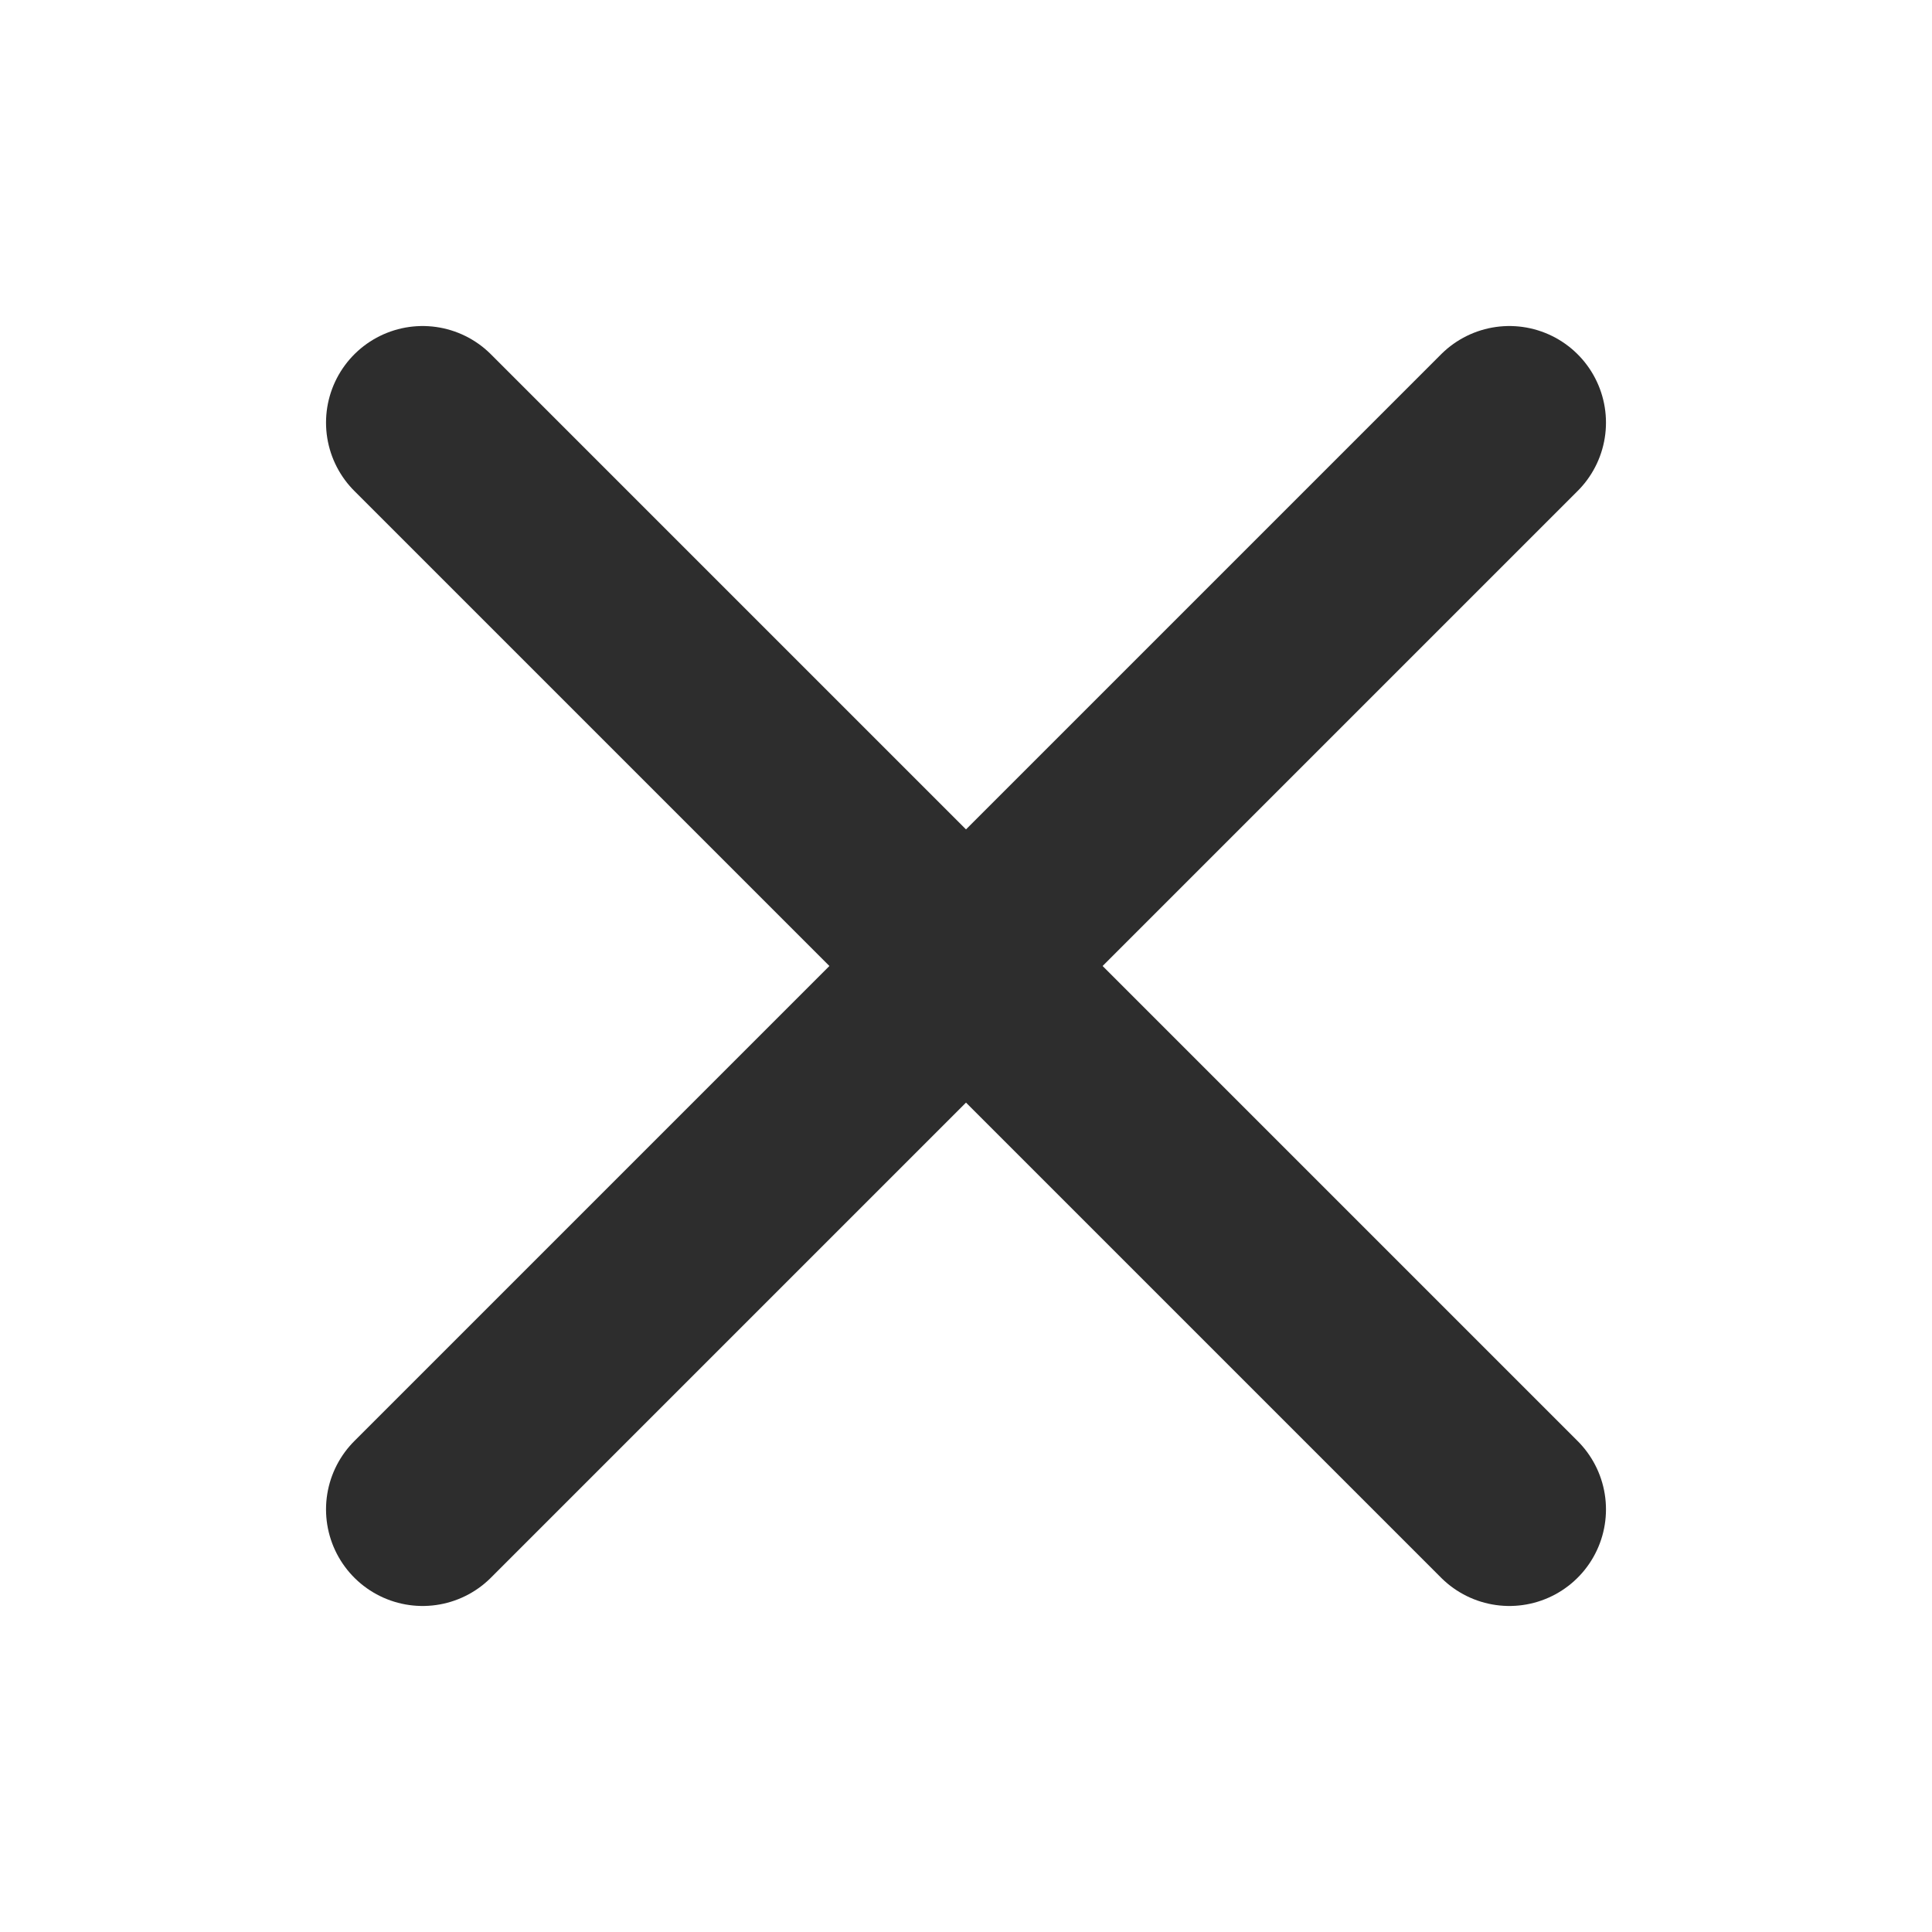 <svg width="20" height="20" viewBox="0 0 20 20" fill="none" xmlns="http://www.w3.org/2000/svg">
<path d="M15.625 4.375L4.375 15.625" stroke="#2D2D2D" stroke-width="2" stroke-linecap="round" stroke-linejoin="round"/>
<path d="M15.625 15.625L4.375 4.375" stroke="#2D2D2D" stroke-width="2" stroke-linecap="round" stroke-linejoin="round"/>
</svg>
